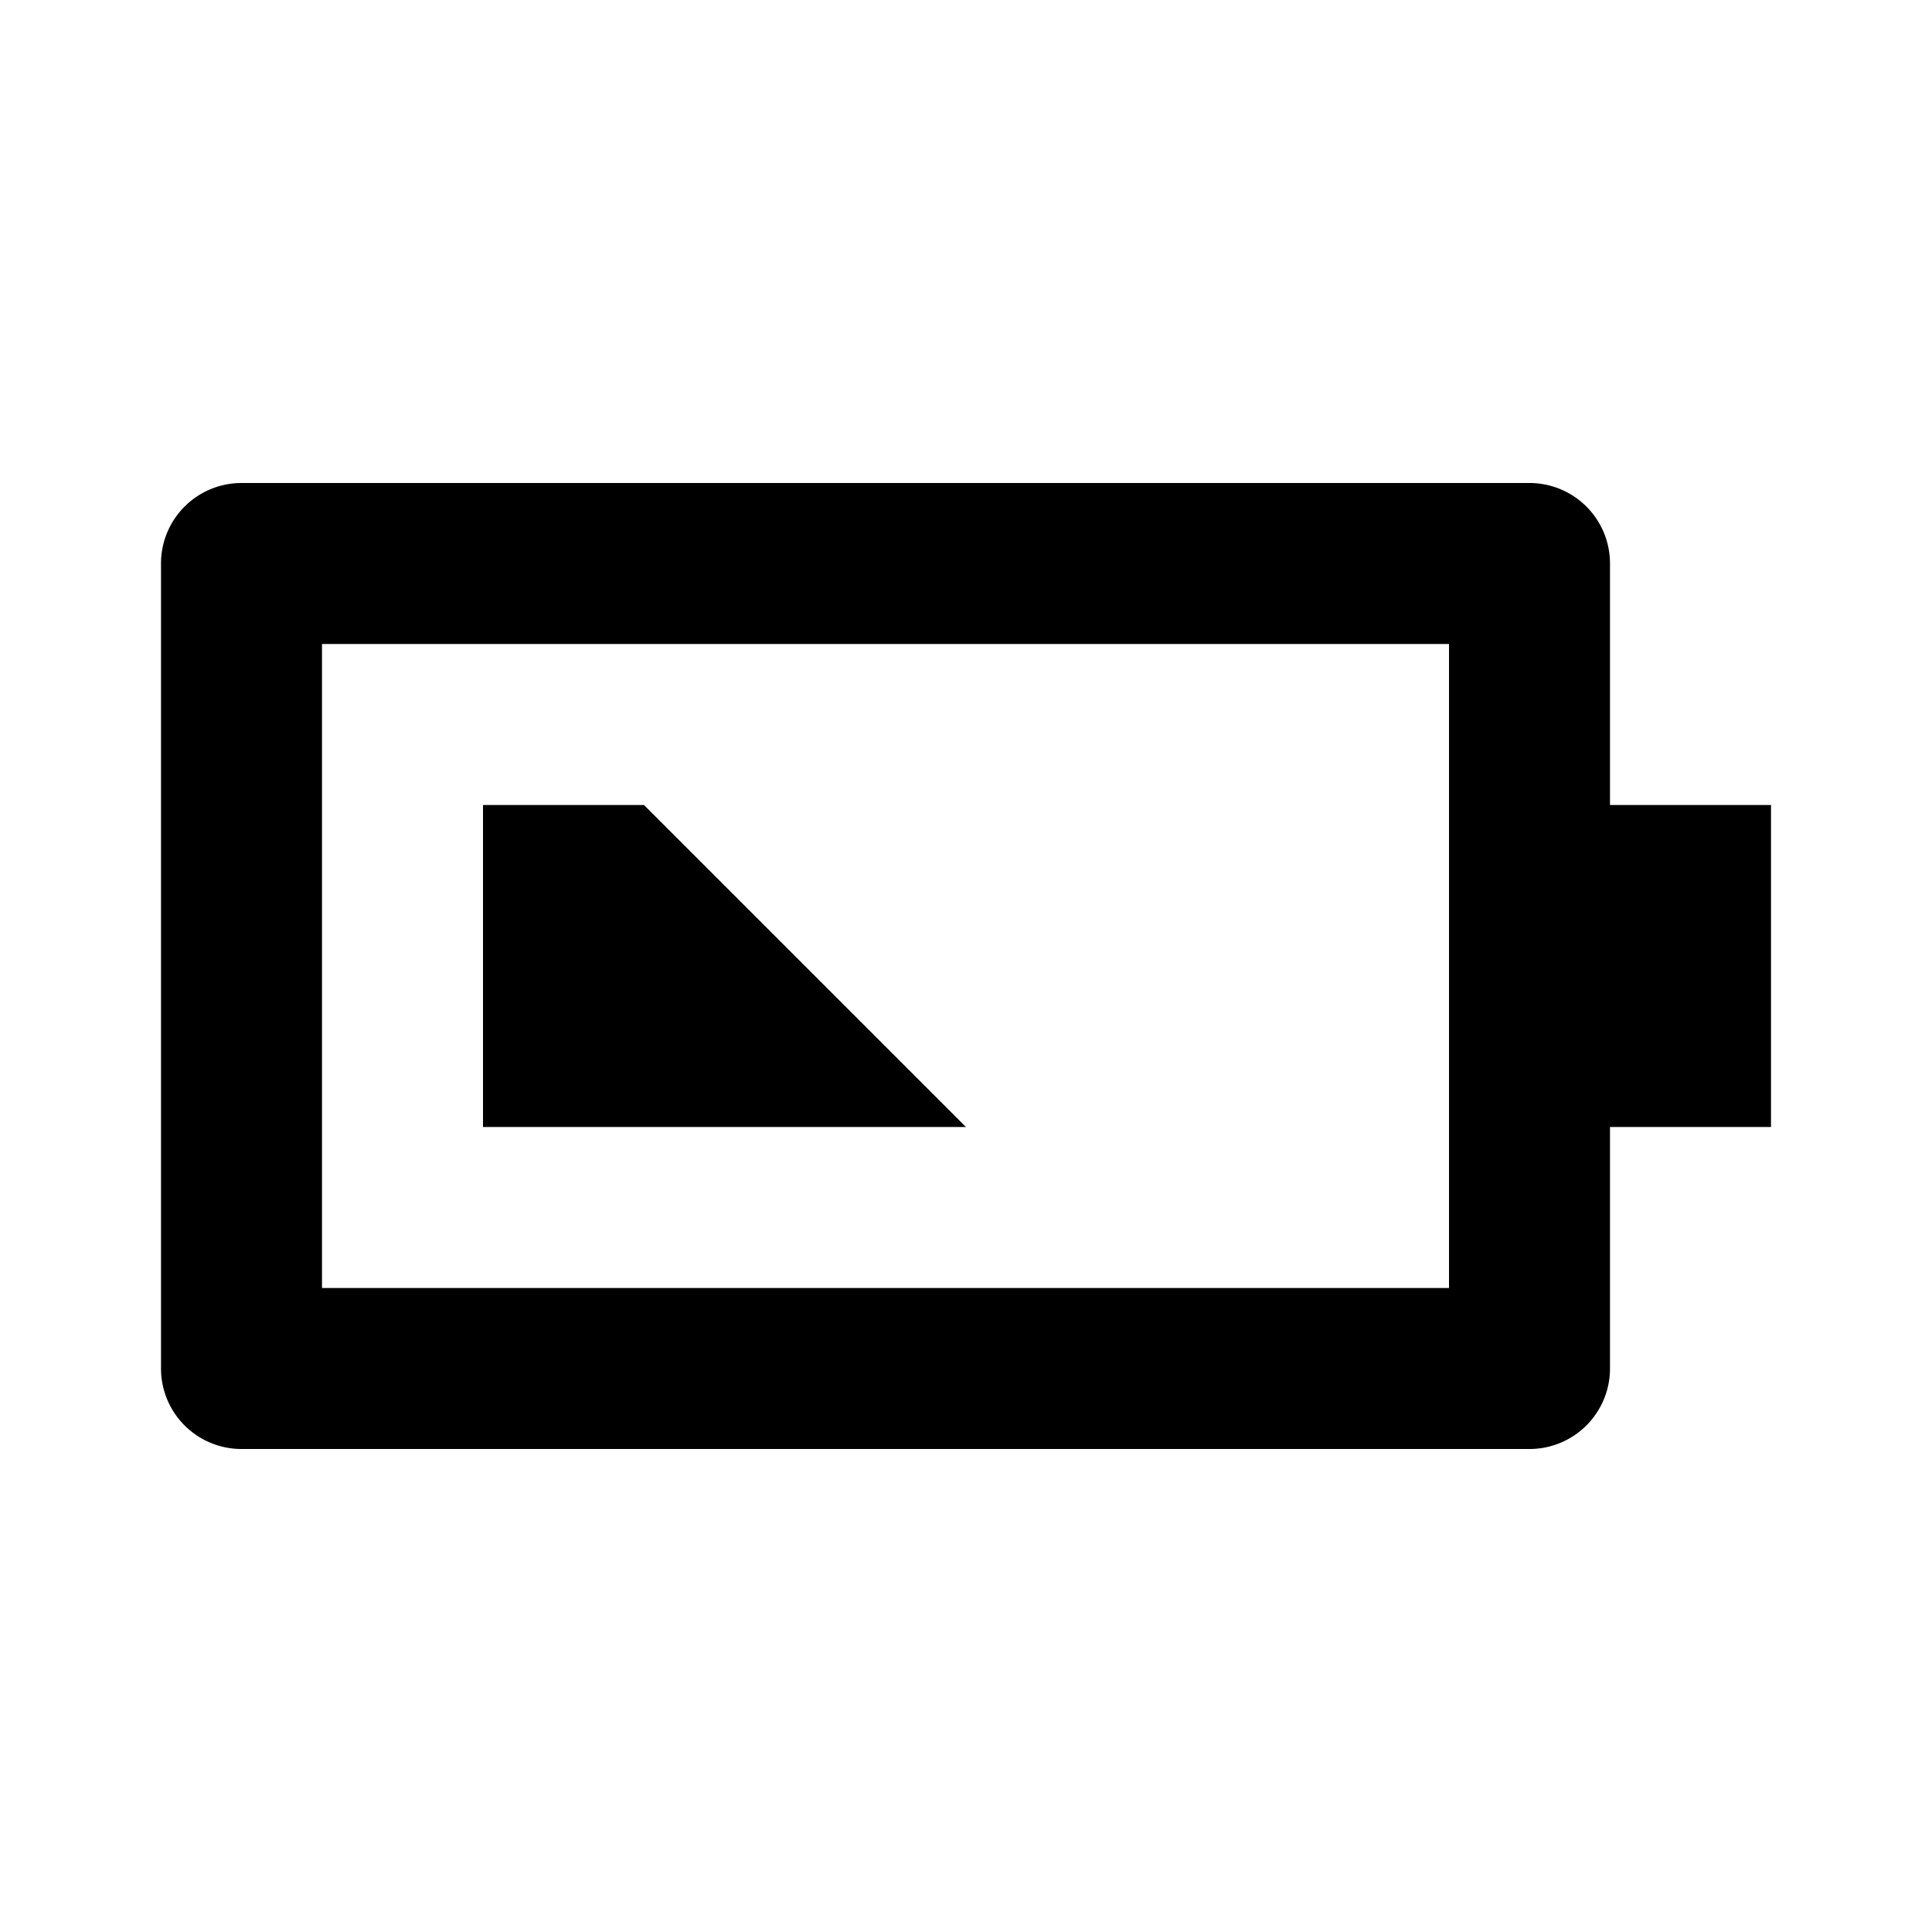 <svg xmlns="http://www.w3.org/2000/svg" width="24" height="24"><path fill="none" d="M4 16h14V8H4v8zm2-6h2l4 4H6v-4z"/><path d="M20 7a1 1 0 0 0-1-1H3a1 1 0 0 0-1 1v10a1 1 0 0 0 1 1h16a1 1 0 0 0 1-1v-3h2v-4h-2V7zm-2 9H4V8h14v8z"/><path d="M8 10H6v4h6z"/></svg>
